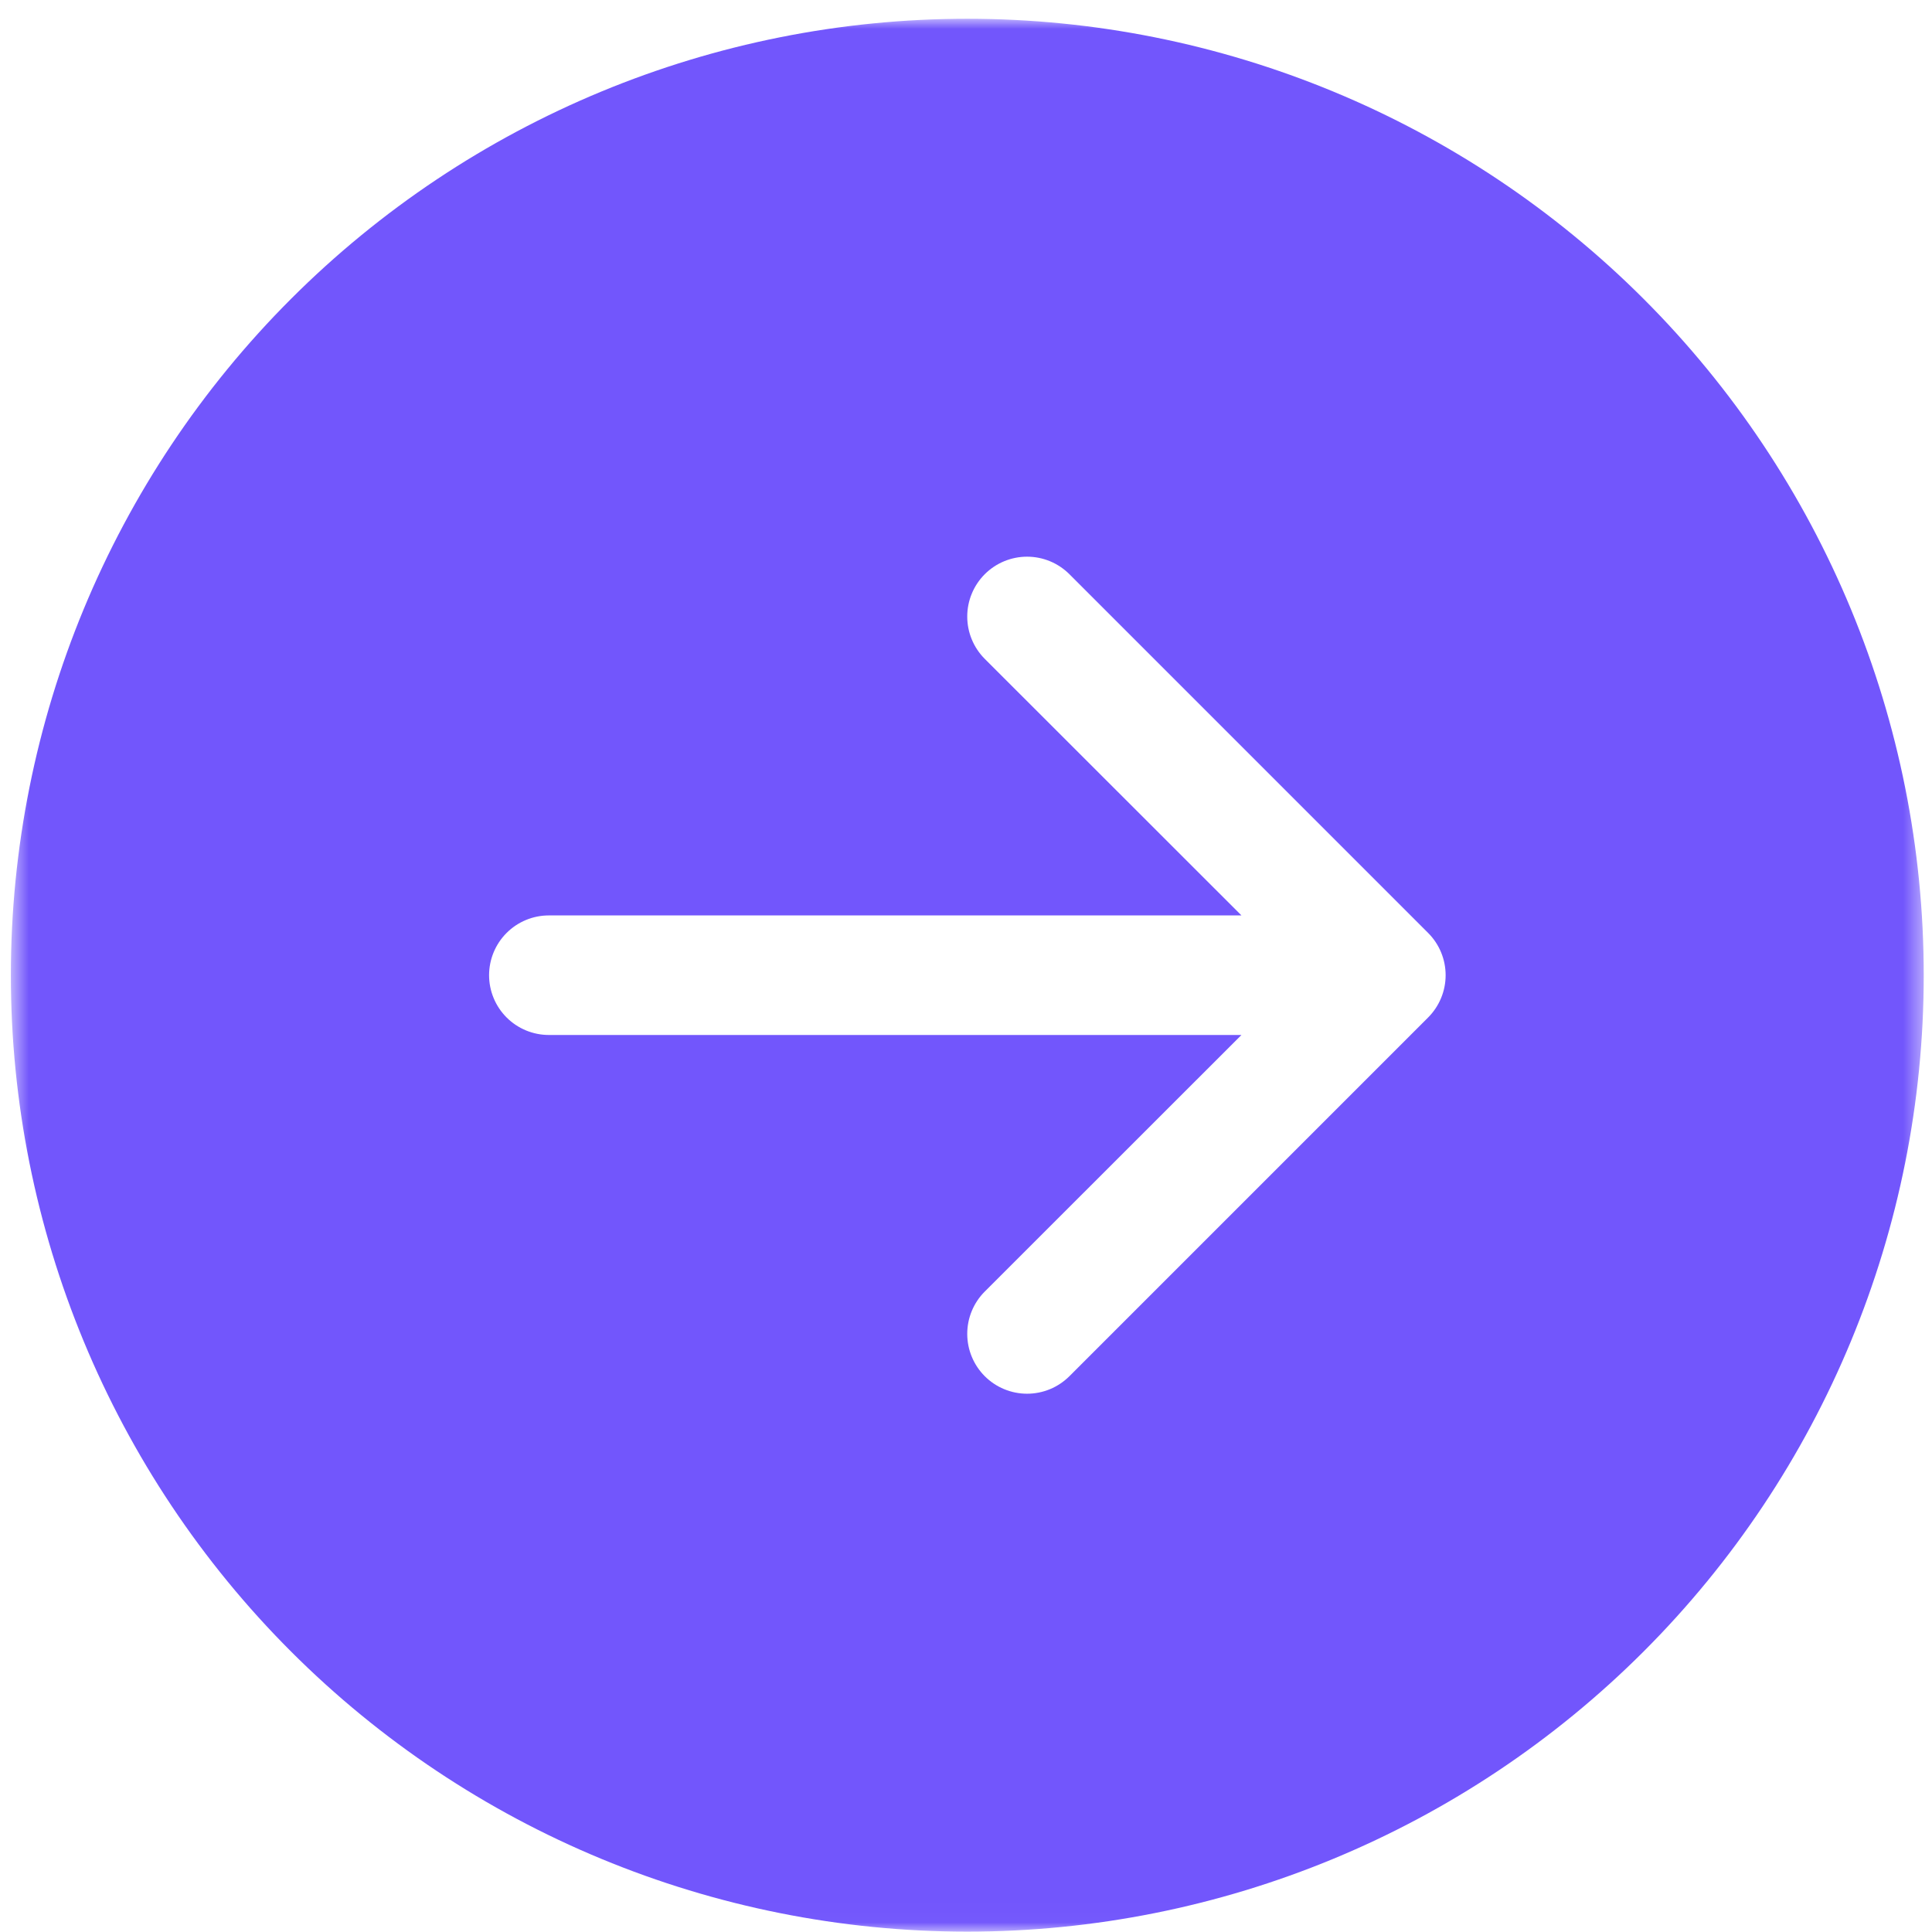 <?xml version="1.0" encoding="UTF-8"?> <svg xmlns="http://www.w3.org/2000/svg" width="101" height="101" viewBox="0 0 101 101" fill="none"><g clip-path="url(#clip0_5786_13158)"><mask id="mask0_5786_13158" style="mask-type:luminance" maskUnits="userSpaceOnUse" x="0" y="0" width="101" height="101"><path d="M100.568 0.981H0.568V100.981H100.568V0.981Z" fill="white"></path></mask><g mask="url(#mask0_5786_13158)"><path d="M50.568 0.981C63.829 0.981 76.547 6.249 85.924 15.626C95.301 25.003 100.568 37.72 100.568 50.981C100.568 64.242 95.301 76.96 85.924 86.336C76.547 95.713 63.829 100.981 50.568 100.981C37.308 100.981 24.59 95.713 15.213 86.336C5.836 76.96 0.568 64.242 0.568 50.981C0.568 37.72 5.836 25.003 15.213 15.626C24.59 6.249 37.308 0.981 50.568 0.981ZM28.693 47.856C27.865 47.856 27.07 48.185 26.484 48.771C25.898 49.357 25.568 50.152 25.568 50.981C25.568 51.81 25.898 52.605 26.484 53.191C27.07 53.777 27.865 54.106 28.693 54.106H64.9L51.481 67.519C51.19 67.809 50.96 68.154 50.803 68.534C50.645 68.913 50.565 69.32 50.565 69.731C50.565 70.142 50.645 70.549 50.803 70.928C50.96 71.308 51.19 71.653 51.481 71.944C51.771 72.234 52.116 72.465 52.496 72.622C52.876 72.779 53.282 72.86 53.693 72.86C54.104 72.86 54.511 72.779 54.891 72.622C55.27 72.465 55.615 72.234 55.906 71.944L74.656 53.194C74.947 52.903 75.178 52.558 75.335 52.179C75.493 51.799 75.574 51.392 75.574 50.981C75.574 50.57 75.493 50.163 75.335 49.783C75.178 49.404 74.947 49.059 74.656 48.769L55.906 30.018C55.615 29.728 55.27 29.497 54.891 29.34C54.511 29.183 54.104 29.102 53.693 29.102C53.282 29.102 52.876 29.183 52.496 29.34C52.116 29.497 51.771 29.728 51.481 30.018C51.19 30.309 50.96 30.654 50.803 31.034C50.645 31.413 50.565 31.82 50.565 32.231C50.565 32.642 50.645 33.049 50.803 33.428C50.96 33.808 51.19 34.153 51.481 34.444L64.9 47.856H28.693Z" fill="#7256FC"></path></g></g><defs><clipPath id="clip0_5786_13158"><rect width="101" height="101" fill="white"></rect></clipPath></defs></svg> 